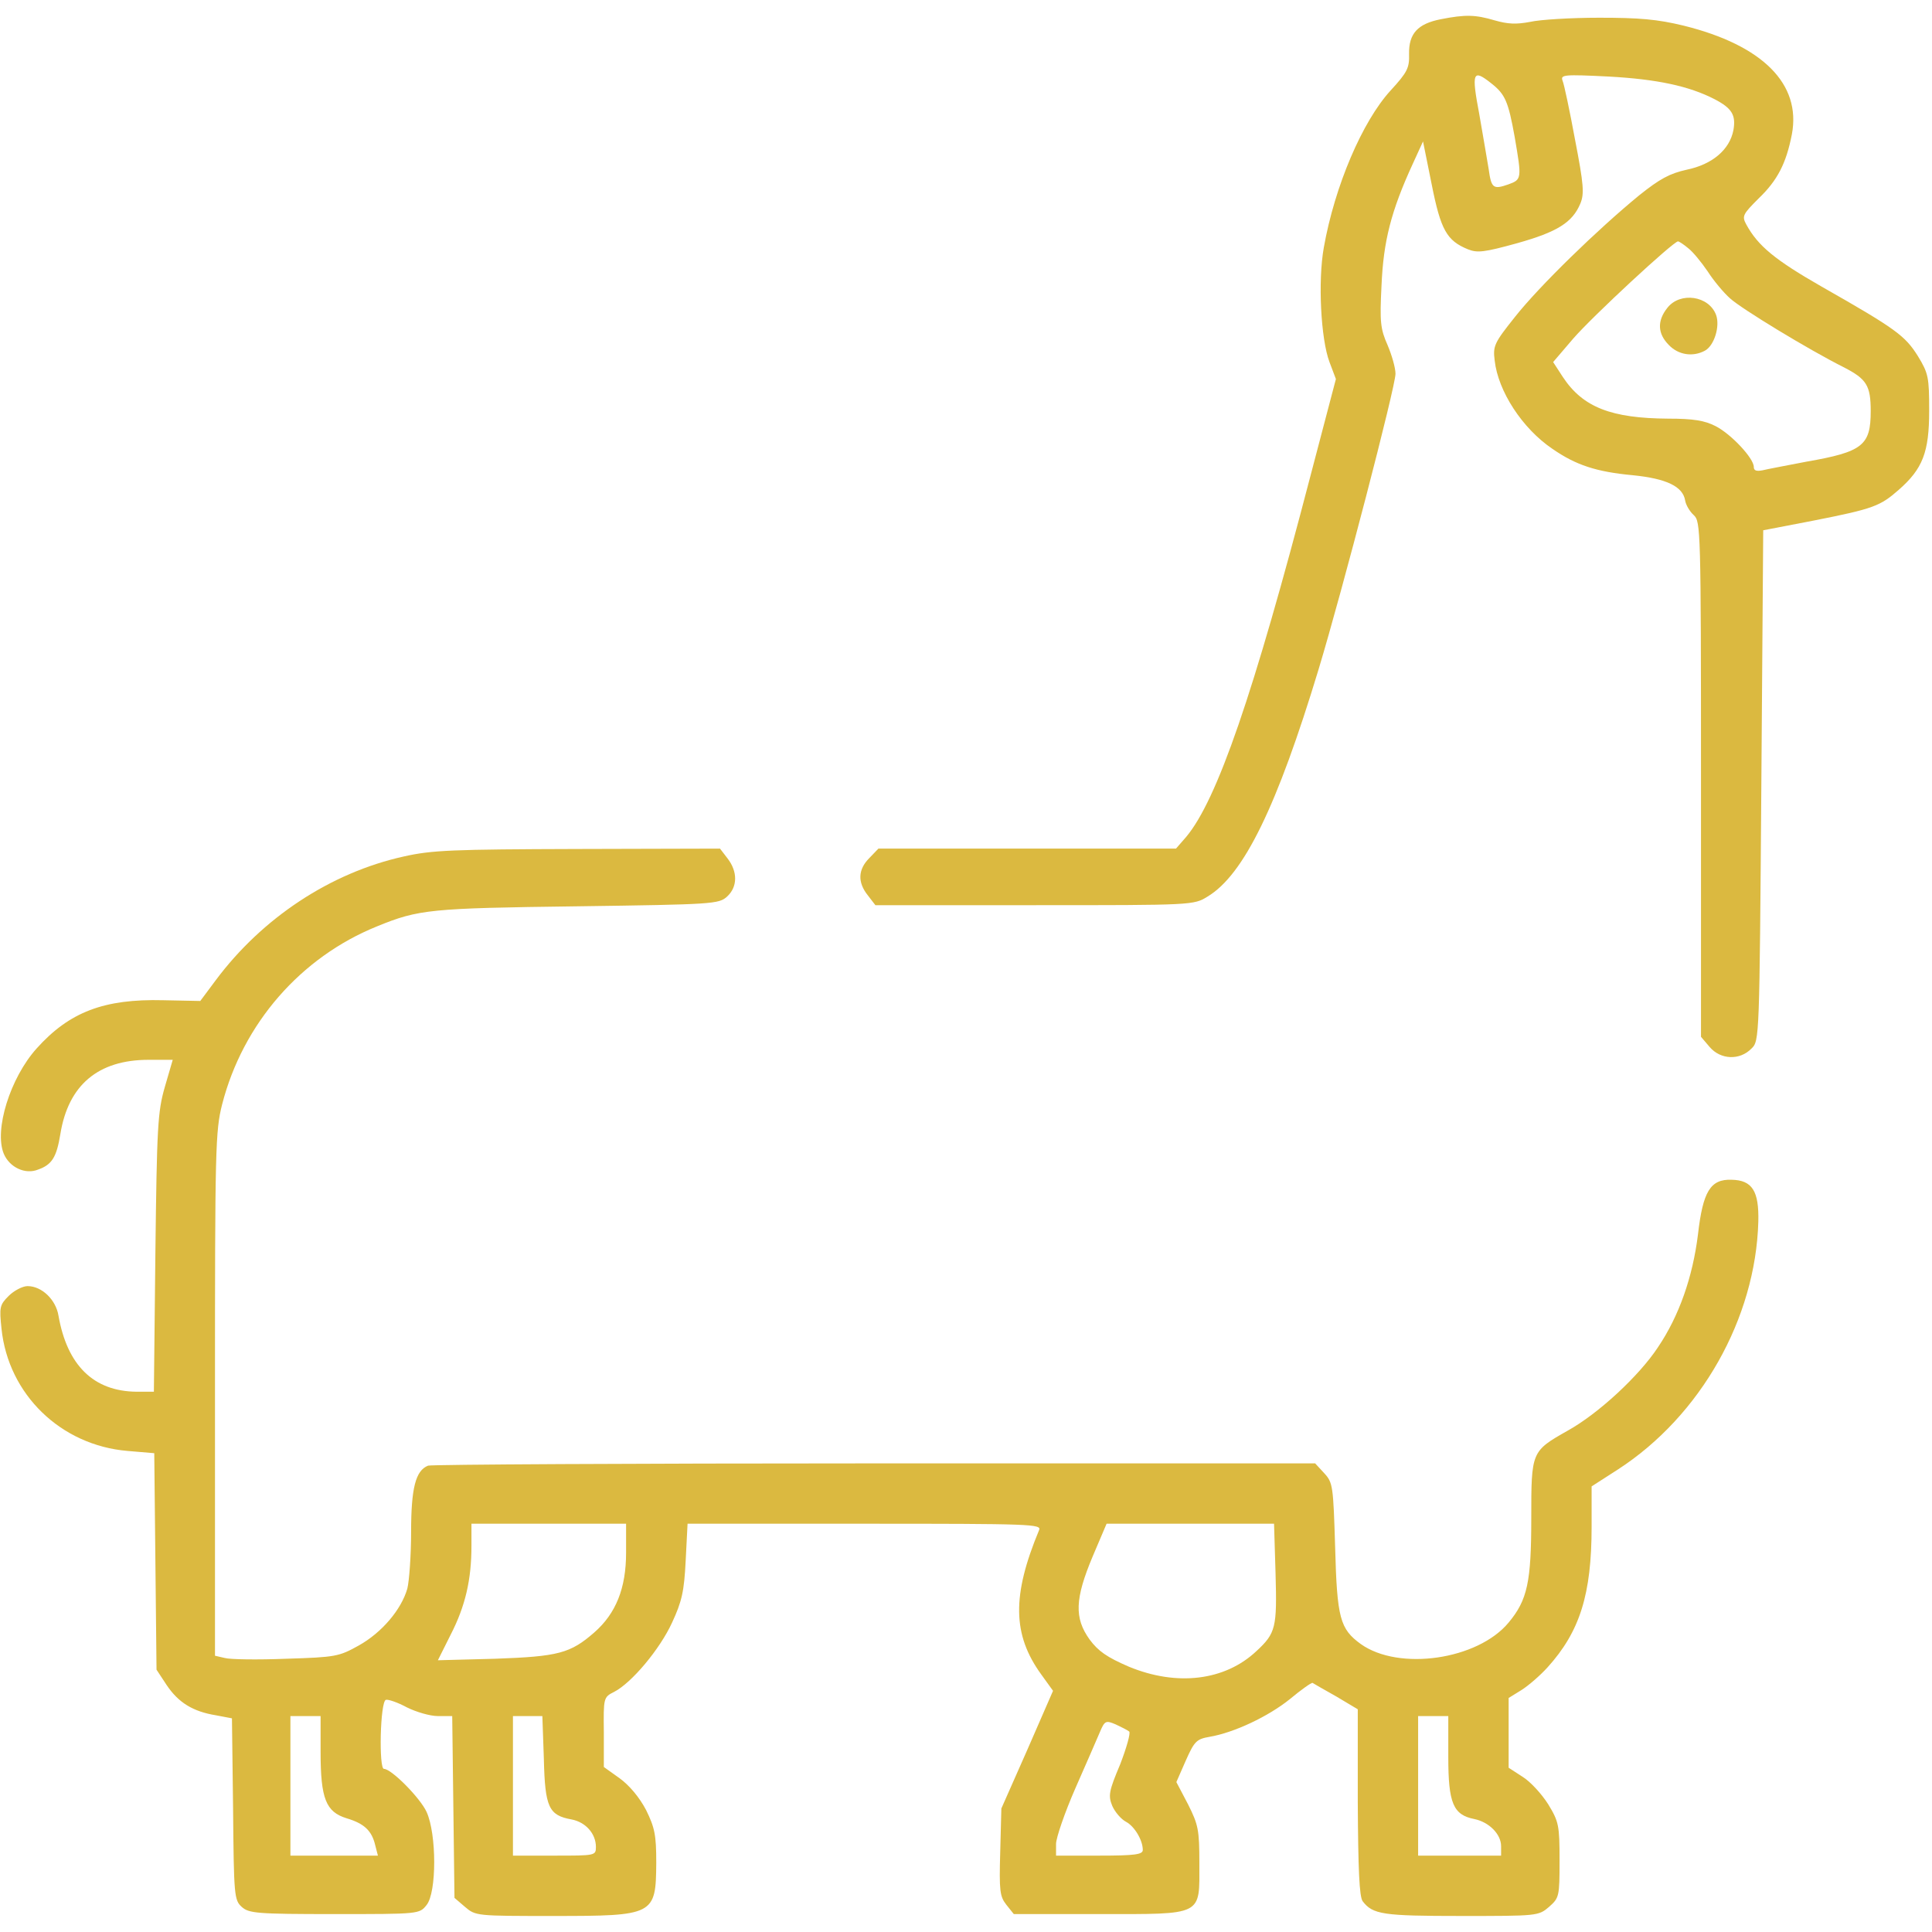 <?xml version="1.0" encoding="UTF-8"?> <svg xmlns="http://www.w3.org/2000/svg" width="683" height="683" viewBox="0 0 683 683" fill="none"> <path d="M509.334 6.799C501.2 8.399 498 11.866 498.134 19.066C498.267 23.999 497.6 25.466 491.6 31.999C481.6 42.933 471.867 65.733 468 87.466C465.867 99.333 466.934 119.866 470 127.999L472.267 133.999L463.334 167.999C443.067 245.733 430.267 282.799 419.334 295.866L415.734 299.999H363.2H310.534L307.334 303.333C303.334 307.333 303.067 311.866 306.8 316.533L309.467 319.999H365.734C421.734 319.999 422 319.999 426.934 316.933C439.734 309.199 451.467 285.066 466.134 236.666C474.667 208.399 493.334 136.666 493.334 132.133C493.334 129.999 492 125.466 490.534 121.999C488 116.266 487.734 113.866 488.4 100.799C489.067 85.333 491.734 74.666 499.467 57.866L503.067 49.999L506.134 65.199C509.334 81.333 511.467 85.066 518.934 88.133C522.267 89.466 524.667 89.199 536.267 85.999C550.534 81.999 555.867 78.666 558.667 71.999C560.134 68.533 559.867 65.199 556.8 49.333C554.934 39.199 552.934 29.733 552.4 28.533C551.6 26.399 552.8 26.266 568.8 27.066C585.734 27.999 597.067 30.399 606.134 35.066C612.267 38.266 613.734 40.666 612.8 45.999C611.467 52.933 605.334 58.133 596.267 59.999C590.267 61.333 586.8 63.199 579.467 69.066C564.667 81.199 544.134 101.199 535.6 111.999C528.267 121.199 527.734 122.266 528.4 127.466C529.6 138.266 538.134 151.466 548.8 158.666C557.067 164.399 564.267 166.799 577.2 167.999C589.2 169.199 594.934 171.999 595.734 176.933C596 178.533 597.334 180.799 598.8 182.133C601.2 184.399 601.334 186.933 601.334 275.466V366.533L604.4 370.133C608.267 374.666 615.067 374.933 619.2 370.666C622 367.999 622 367.066 622.667 277.733L623.334 187.466L641.334 183.999C662.267 179.866 664.667 178.933 671.2 173.199C679.734 165.733 682 159.866 682 145.199C682 133.333 681.734 131.999 678 125.866C673.467 118.666 670.267 116.266 644 101.333C627.467 91.866 621.467 86.933 617.334 79.333C615.734 76.399 616.134 75.733 621.734 70.133C628.4 63.733 631.467 57.733 633.467 47.466C636.8 29.733 623.2 15.999 595.2 9.066C585.867 6.799 579.467 6.266 565.334 6.266C555.467 6.266 544.4 6.933 540.934 7.733C536 8.666 533.067 8.533 528.4 7.199C521.6 5.199 518.134 5.066 509.334 6.799ZM527.2 29.466C532.134 33.333 533.2 35.866 535.467 48.399C538 63.199 538 63.466 533.2 65.199C527.867 67.066 527.2 66.533 526.267 59.733C525.734 56.533 524.267 47.866 522.934 40.266C520.134 25.466 520.667 24.266 527.2 29.466ZM596.8 87.733C598.4 88.933 601.467 92.666 603.734 95.999C605.867 99.333 609.467 103.599 611.6 105.466C615.467 109.066 639.6 123.733 651.867 129.866C659.867 133.999 661.334 136.266 661.334 145.333C661.334 157.466 658.534 159.733 638.667 163.199C631.734 164.533 624.667 165.866 623.067 166.266C620.934 166.666 620 166.399 620 165.066C620 161.999 612 153.466 606.534 150.666C602.667 148.666 598.667 147.999 589.734 147.999C569.6 147.866 559.6 143.999 552.534 133.333L549.067 127.999L556.134 119.733C563.067 111.733 591.6 85.333 593.2 85.333C593.6 85.333 595.2 86.399 596.8 87.733Z" fill="#DBB940"></path> <path d="M589.467 108.8C585.734 113.467 586.001 118 590.001 122C593.334 125.467 598.401 126.267 602.667 124C606.001 122.267 608.134 115.333 606.667 111.333C604.134 104.533 594.001 103.067 589.467 108.8Z" fill="#DBB940"></path> <path d="M142.667 302.8C116.8 308.533 92.667 324.533 76.267 346.533L70.8 353.866L57.734 353.6C36.8 353.066 24.534 357.733 12.934 370.666C3.6 381.066 -2.133 399.466 1.334 407.866C3.334 412.666 8.934 415.333 13.467 413.466C18.4 411.733 20 409.066 21.334 400.933C24.134 383.6 34.667 374.666 52.534 374.666H61.067L58.267 384.266C55.734 393.066 55.467 398.4 54.934 442.933L54.4 492H48.267C33.067 491.866 23.734 482.666 20.667 465.066C19.734 459.466 14.8 454.666 9.734 454.666C8 454.666 4.934 456.266 3.067 458.133C-0.133 461.333 -0.266 462.133 0.534 469.733C2.934 492.933 21.467 510.933 45.067 512.933L54.534 513.733L54.934 552L55.334 590.266L58.934 595.733C63.067 601.866 68.134 605.066 76.4 606.4L82 607.466L82.4 639.466C82.667 670.133 82.8 671.733 85.467 674.133C88 676.4 90.8 676.666 118.267 676.666C148.134 676.666 148.267 676.666 150.8 673.466C154.4 669.066 154.4 648.4 150.8 640.533C148.534 635.6 138.4 625.333 135.734 625.333C133.867 625.333 134.4 601.6 136.4 600.933C137.2 600.666 140.667 601.866 143.867 603.6C147.067 605.2 152 606.666 154.8 606.666H159.867L160.267 638.8L160.667 670.933L164.4 674.133C168.134 677.333 168.534 677.333 195.467 677.333C231.334 677.333 231.867 677.066 232 658.533C232 648.666 231.467 646.133 228.4 639.866C226 635.333 222.534 631.2 219.067 628.666L213.467 624.666V612.4C213.334 600.266 213.334 600 217.067 598.133C223.334 594.933 233.334 582.933 237.6 573.6C241.067 566.133 241.867 562.533 242.4 551.733L243.067 538.666H305.6C364.8 538.666 368.267 538.8 367.334 540.933C357.734 564 357.867 577.866 368.134 592L372.267 597.733L363.2 618.533L354 639.333L353.6 654.666C353.2 668.533 353.467 670.4 355.734 673.333L358.4 676.666H388.4C425.734 676.666 424 677.466 424 658.666C424 646.8 423.6 645.066 420 637.866L415.867 630L419.2 622.4C422.267 615.466 423.067 614.8 427.6 614C436.267 612.533 448.4 606.8 456 600.666C460 597.333 463.6 594.8 464 594.933C464.4 595.2 468.134 597.333 472.4 599.733L480 604.266V637.066C480.134 660.8 480.534 670.533 481.734 672.133C485.334 676.8 488.8 677.333 516.534 677.333C543.467 677.333 543.867 677.333 547.6 674.133C551.2 670.933 551.334 670.533 551.334 657.733C551.334 645.333 551.067 644 547.334 637.866C545.067 634.266 541.067 629.866 538.267 628.133L533.334 624.933V612.533V600.266L537.867 597.466C540.4 595.866 544.534 592.266 547.067 589.466C558.534 576.8 562.667 563.6 562.667 539.733V525.466L572 519.466C601.2 500.533 620.667 466.133 621.6 431.866C621.867 421.066 619.467 417.2 612.134 417.066C604.667 416.8 602 421.2 600.267 436.4C598.4 451.466 593.6 465.2 586.134 476.266C579.467 486.4 565.067 499.733 554.267 505.733C541.334 513.066 541.334 513.066 541.334 536.666C541.334 559.2 540 565.6 533.334 573.6C522.4 586.8 494.534 590.8 481.067 581.2C473.734 575.866 472.667 572.133 472 547.066C471.334 525.2 471.2 524.133 468.134 520.8L464.934 517.333H309.2C223.6 517.333 152.534 517.733 151.334 518.133C146.934 519.866 145.334 526 145.334 541.6C145.334 549.866 144.667 558.933 144 561.6C141.867 569.066 134.934 577.2 126.8 581.733C119.867 585.6 118.667 585.866 101.2 586.4C91.067 586.8 81.334 586.666 79.467 586.133L76 585.333V492.8C76 405.866 76.134 399.866 78.534 390.4C85.867 361.866 106.267 338.4 133.334 327.466C148 321.466 152.134 321.066 204 320.4C252.267 319.733 254.134 319.6 257.067 316.933C260.8 313.466 260.8 308.133 257.2 303.466L254.534 300L204.267 300.133C159.867 300.266 152.667 300.533 142.667 302.8ZM221.334 548.933C221.334 561.466 217.734 570.4 210.134 577.066C201.6 584.533 197.334 585.6 175.067 586.4L154.8 586.933L159.334 577.866C164.534 567.733 166.667 558.4 166.667 546.533V538.666H194H221.334V548.933ZM450.934 556.266C451.467 575.333 451.067 577.333 444.134 583.733C433.067 594.133 416.134 596.266 399.067 589.2C391.334 585.866 388.267 583.733 385.2 579.6C379.734 572 380 565.2 386.267 550.266L391.2 538.666H420.8H450.4L450.934 556.266ZM113.334 619.333C113.334 635.866 115.2 640.533 122.534 642.8C128.8 644.666 131.467 647.2 132.667 652.4L133.6 656H118.134H102.667V631.333V606.666H108H113.334V619.333ZM192.267 621.866C192.667 638.933 194 641.733 202 643.2C207.067 644.133 210.667 648.266 210.667 652.933C210.667 656 210.4 656 196 656H181.334V631.333V606.666H186.534H191.734L192.267 621.866ZM512 621.2C512 637.466 513.734 641.6 521.2 643.066C526.4 644.133 530.667 648.4 530.667 652.666V656H516H501.334V631.333V606.666H506.667H512V621.2ZM399.2 612.133C399.734 612.666 398.267 617.866 396 623.733C392 633.2 391.734 634.8 393.2 638.4C394.134 640.533 396.267 643.066 398 644C401.067 645.6 404 650.533 404 654C404 655.6 401.2 656 388.667 656H373.334V651.866C373.334 649.733 376.4 640.8 380.134 632.266C383.867 623.733 387.867 614.666 388.8 612.4C390.534 608.266 390.934 608.133 394.4 609.6C396.4 610.533 398.534 611.6 399.2 612.133Z" fill="#DBB940"></path> </svg> 